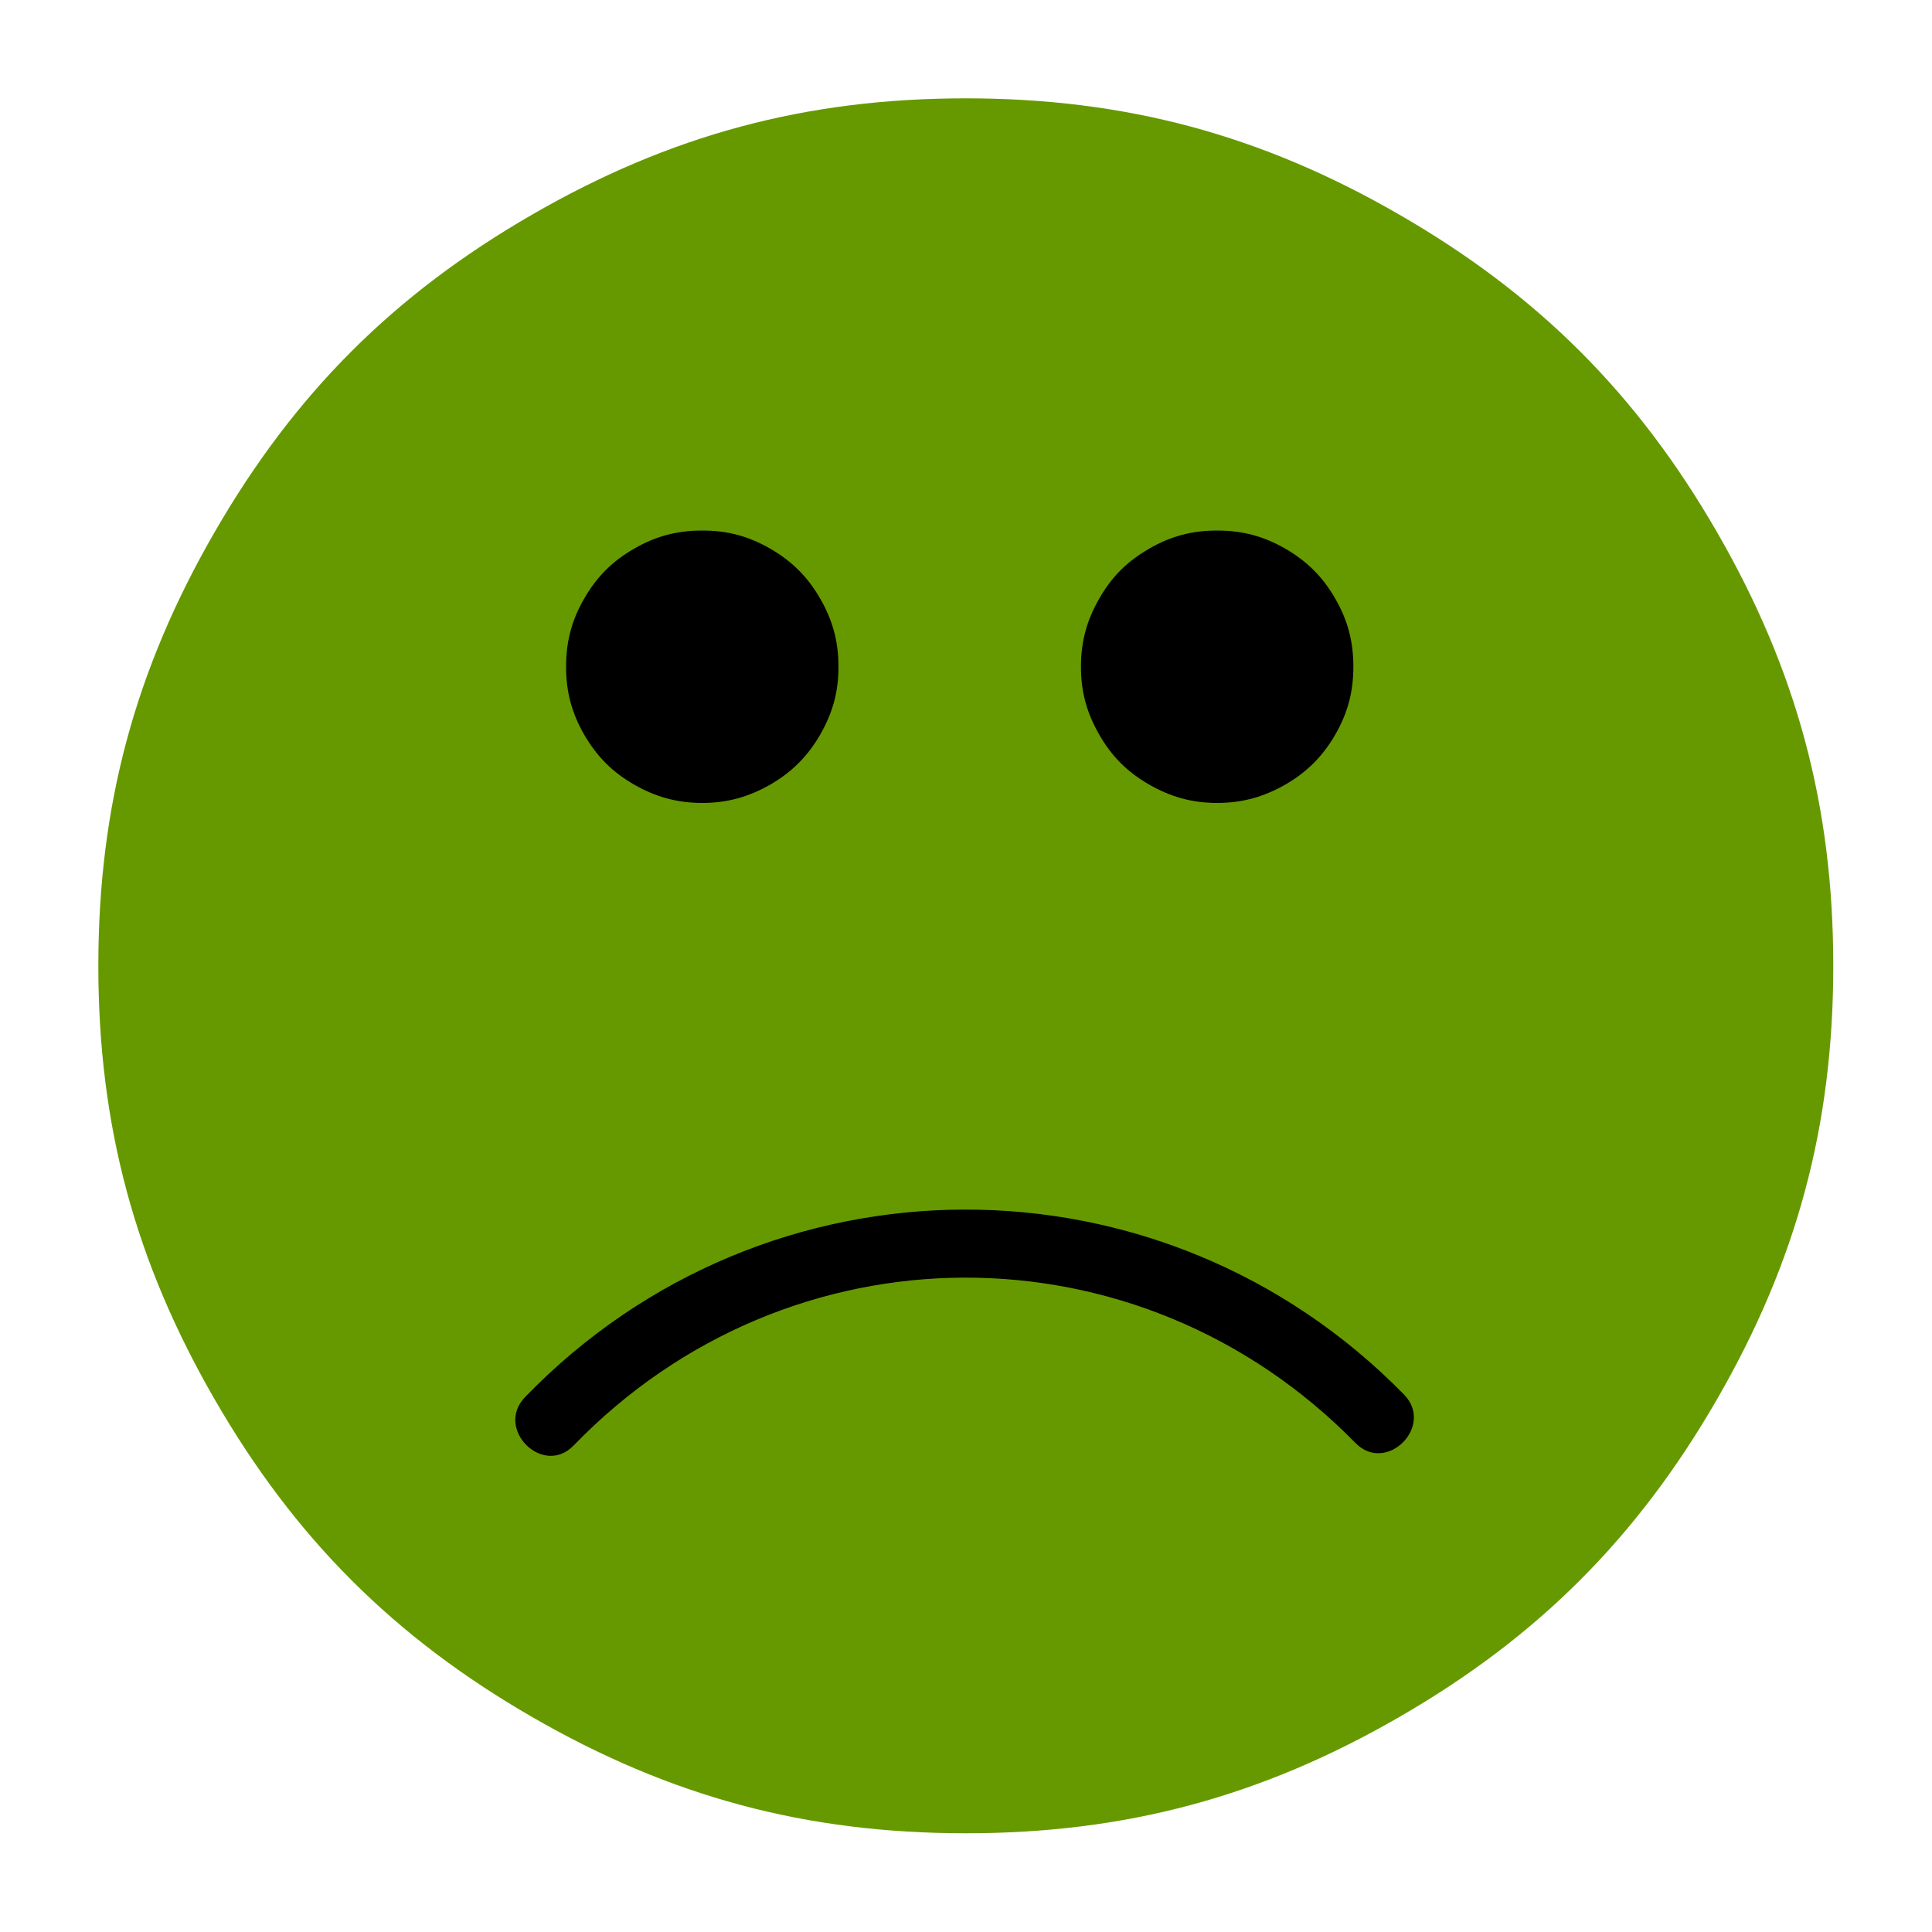 <?xml version="1.0" encoding="UTF-8"?>

<svg version="1.2" baseProfile="tiny" width="100mm" height="100mm" viewBox="0 0 10000 10000" preserveAspectRatio="xMidYMid" fill-rule="evenodd" stroke-width="28.222" stroke-linejoin="round" xmlns="http://www.w3.org/2000/svg" xmlns:xlink="http://www.w3.org/1999/xlink" xml:space="preserve">
 <g visibility="visible" id="MasterSlide_1_Standard">
  <desc>Master slide
  </desc>
  <rect fill="none" stroke="none" x="0" y="0" width="10000" height="10000"/>
 </g>
 <g visibility="visible" id="Slide_1_page13">
  <g>
   <path fill="rgb(102,153,0)" stroke="none" d="M 9489,4999 C 9489,5825 9300,6528 8887,7243 8474,7959 7959,8474 7243,8887 6528,9300 5825,9489 4999,9489 4172,9489 3469,9300 2754,8887 2038,8474 1524,7959 1111,7243 698,6528 509,5825 509,4999 509,4172 698,3469 1111,2754 1524,2038 2038,1524 2754,1111 3469,698 4173,509 4999,509 5825,509 6528,698 7243,1111 7959,1524 8474,2038 8887,2754 9300,3469 9489,4173 9489,4999 Z"/>
   <rect fill="none" stroke="none" x="509" y="509" width="8981" height="8981"/>
  </g>
  <g>
   <path fill="rgb(0,0,0)" stroke="none" d="M 7267,7218 C 6012,5937 3966,5942 2718,7231 2559,7395 2810,7646 2969,7482 4084,6329 5893,6322 7016,7469 7176,7632 7427,7381 7267,7218 Z"/>
   <rect fill="none" stroke="none" x="2666" y="6261" width="4654" height="1276"/>
  </g>
  <g>
   <path fill="rgb(0,0,0)" stroke="none" d="M 4340,3451 C 4340,3581 4310,3690 4245,3803 4180,3915 4099,3996 3987,4061 3874,4125 3765,4156 3635,4156 3505,4156 3394,4125 3282,4061 3169,3996 3089,3915 3024,3803 2959,3690 2930,3581 2930,3451 2930,3321 2959,3210 3024,3098 3089,2985 3169,2905 3282,2840 3394,2775 3505,2746 3635,2746 3765,2746 3874,2775 3987,2840 4099,2905 4180,2985 4245,3098 4310,3210 4340,3321 4340,3451 Z"/>
   <rect fill="none" stroke="none" x="2930" y="2746" width="1412" height="1411"/>
  </g>
  <g>
   <path fill="rgb(0,0,0)" stroke="none" d="M 7005,3451 C 7005,3581 6976,3690 6911,3803 6846,3915 6765,3996 6653,4061 6540,4125 6430,4156 6300,4156 6170,4156 6060,4125 5948,4061 5835,3996 5754,3915 5690,3803 5625,3690 5595,3581 5595,3451 5595,3321 5625,3210 5690,3098 5754,2985 5835,2905 5948,2840 6060,2775 6170,2746 6300,2746 6430,2746 6540,2775 6653,2840 6765,2905 6846,2985 6911,3098 6976,3210 7005,3321 7005,3451 Z"/>
   <rect fill="none" stroke="none" x="5595" y="2746" width="1412" height="1411"/>
  </g>
 </g>
</svg>